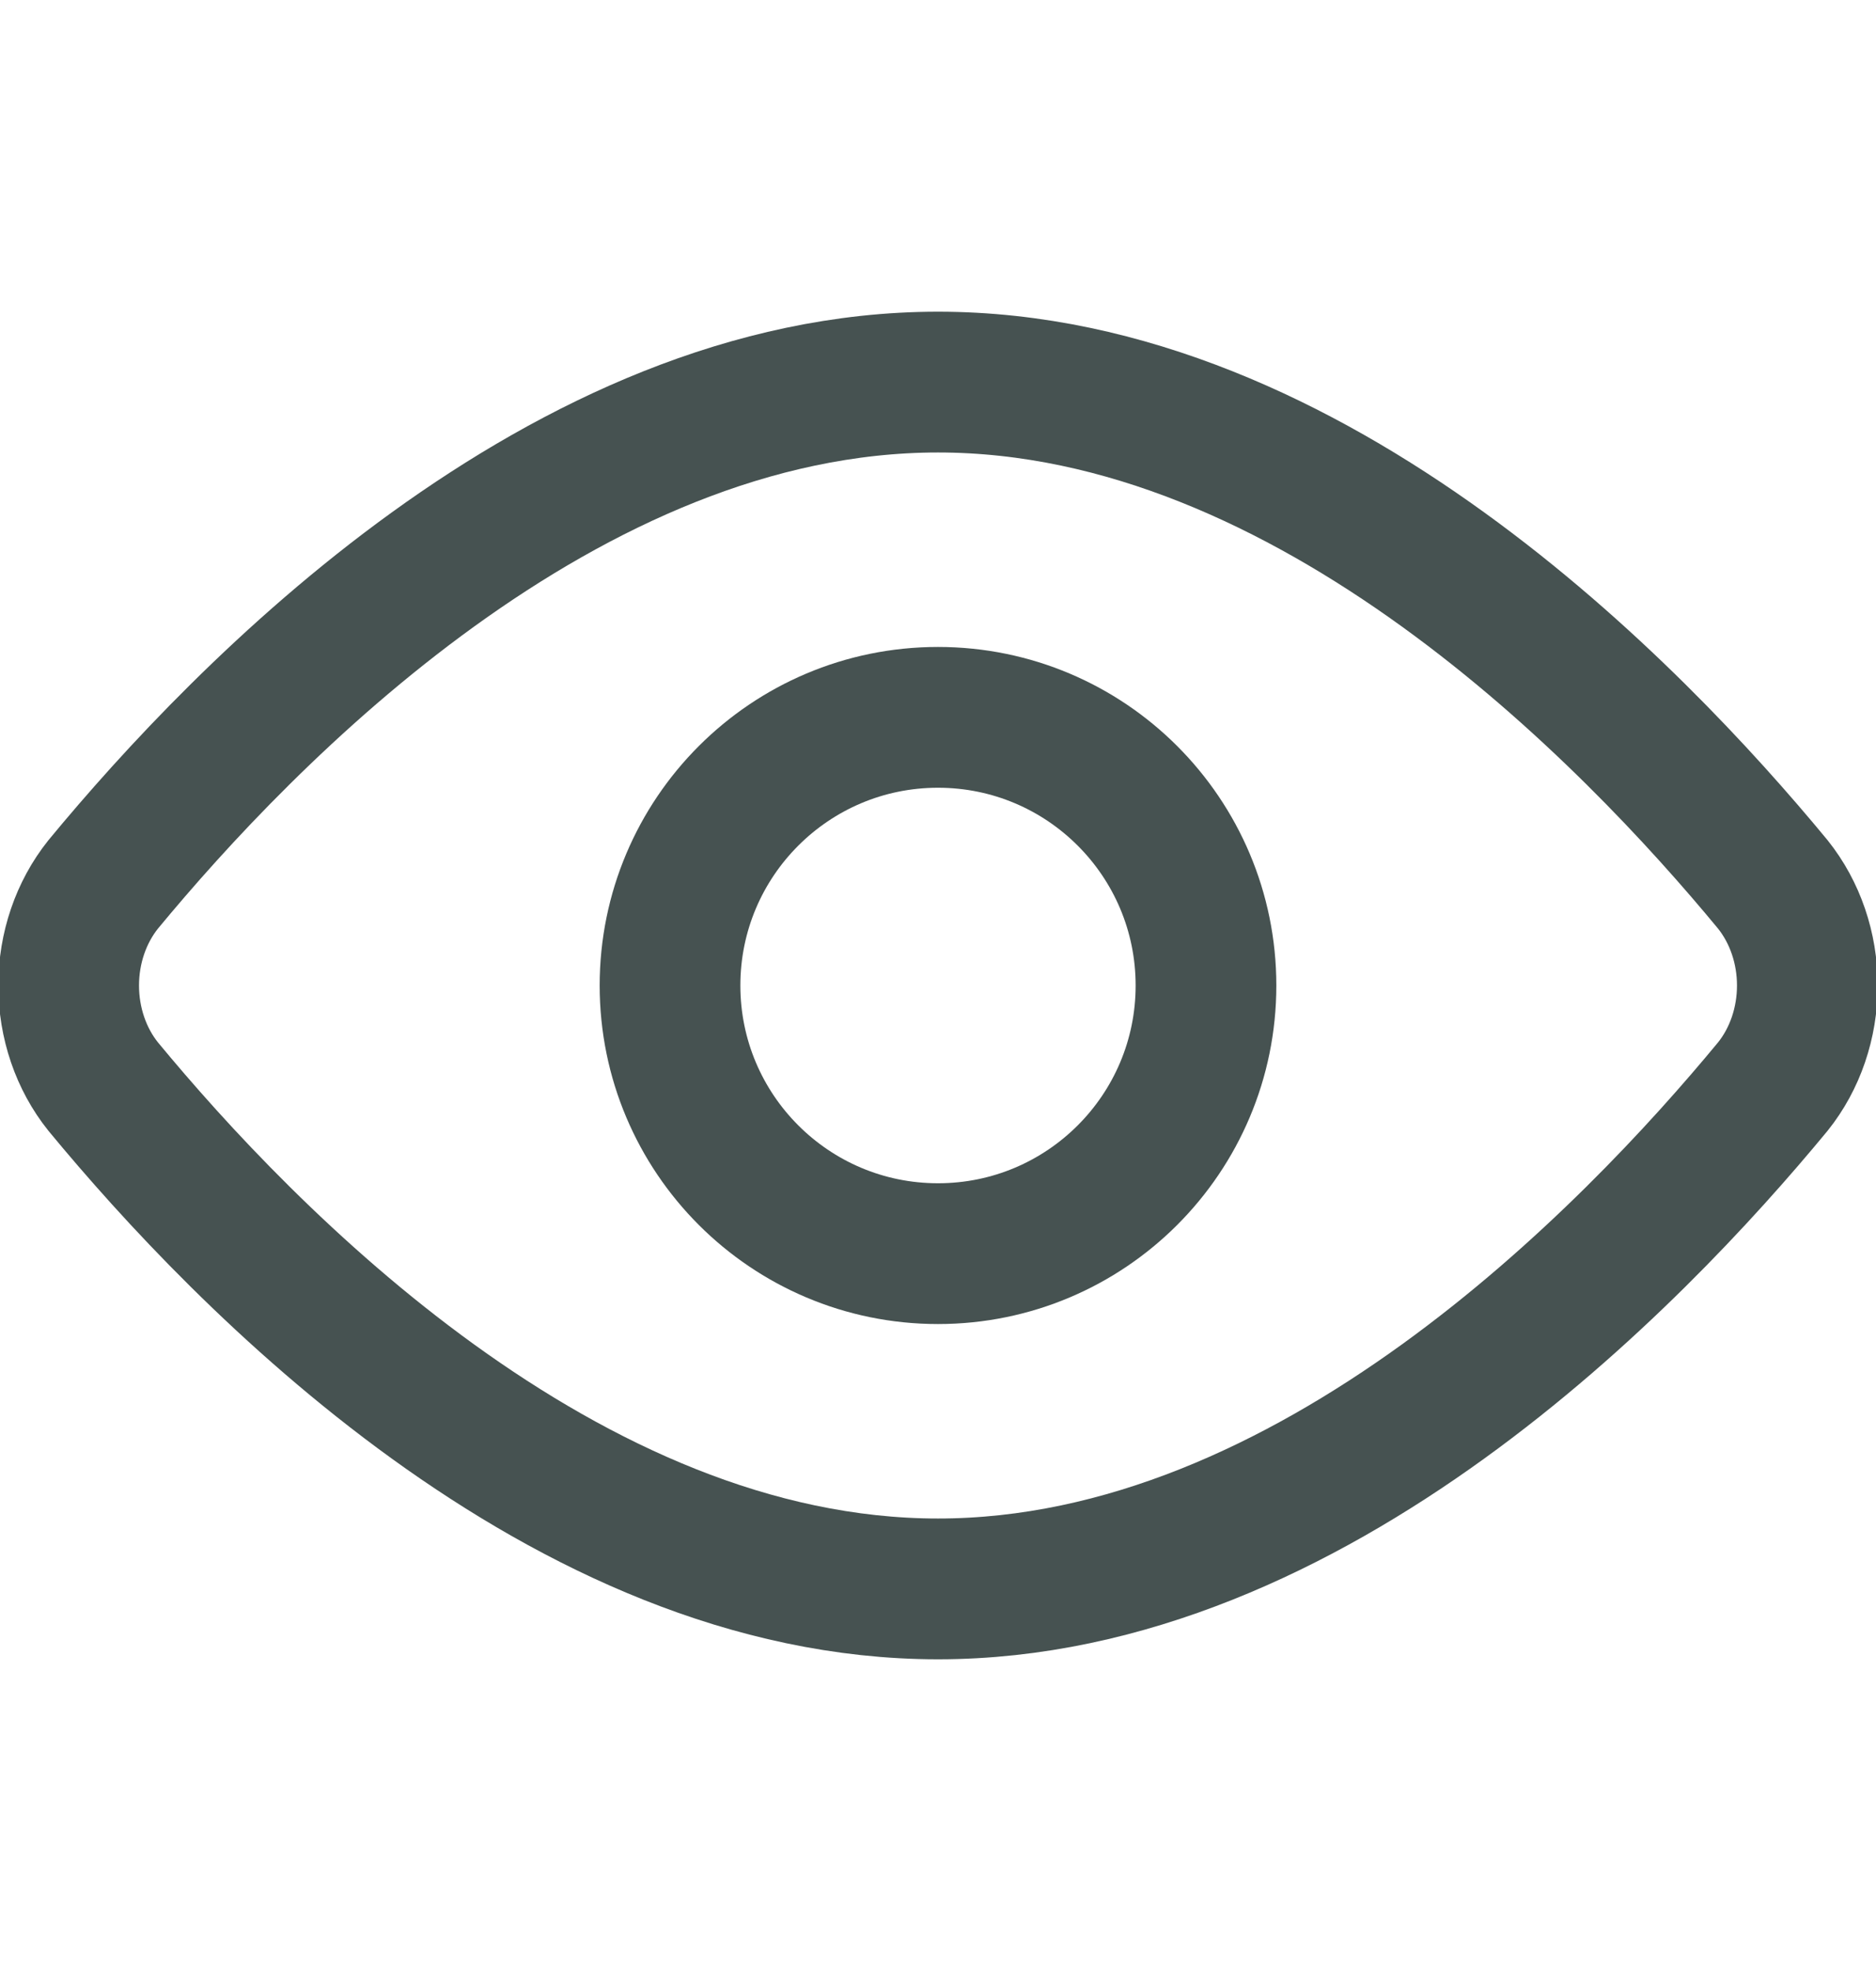 <svg width="20" height="21" viewBox="0 0 20 21" fill="none" xmlns="http://www.w3.org/2000/svg">
<g clip-path="url(#clip0_21618_5480)">
<path d="M18.9 9.423C19.137 9.719 19.268 10.102 19.268 10.5C19.268 10.898 19.137 11.282 18.9 11.577C17.4 13.393 13.986 16.929 10 16.929C6.014 16.929 2.6 13.393 1.1 11.577C0.863 11.282 0.732 10.898 0.732 10.5C0.732 10.102 0.863 9.719 1.1 9.423C2.6 7.607 6.014 4.071 10 4.071C13.986 4.071 17.4 7.607 18.9 9.423Z" stroke="#465251" stroke-width="1.5" stroke-linecap="round" stroke-linejoin="round"/>
<path d="M10 13.357C11.578 13.357 12.857 12.078 12.857 10.5C12.857 8.922 11.578 7.643 10 7.643C8.422 7.643 7.143 8.922 7.143 10.5C7.143 12.078 8.422 13.357 10 13.357Z" stroke="#465251" stroke-width="1.5" stroke-linecap="round" stroke-linejoin="round"/>
</g>
<defs>
<clipPath id="clip0_21618_5480">
<rect width="20" height="20" fill="white" transform="translate(0 0.5)"/>
</clipPath>
</defs>
</svg>
